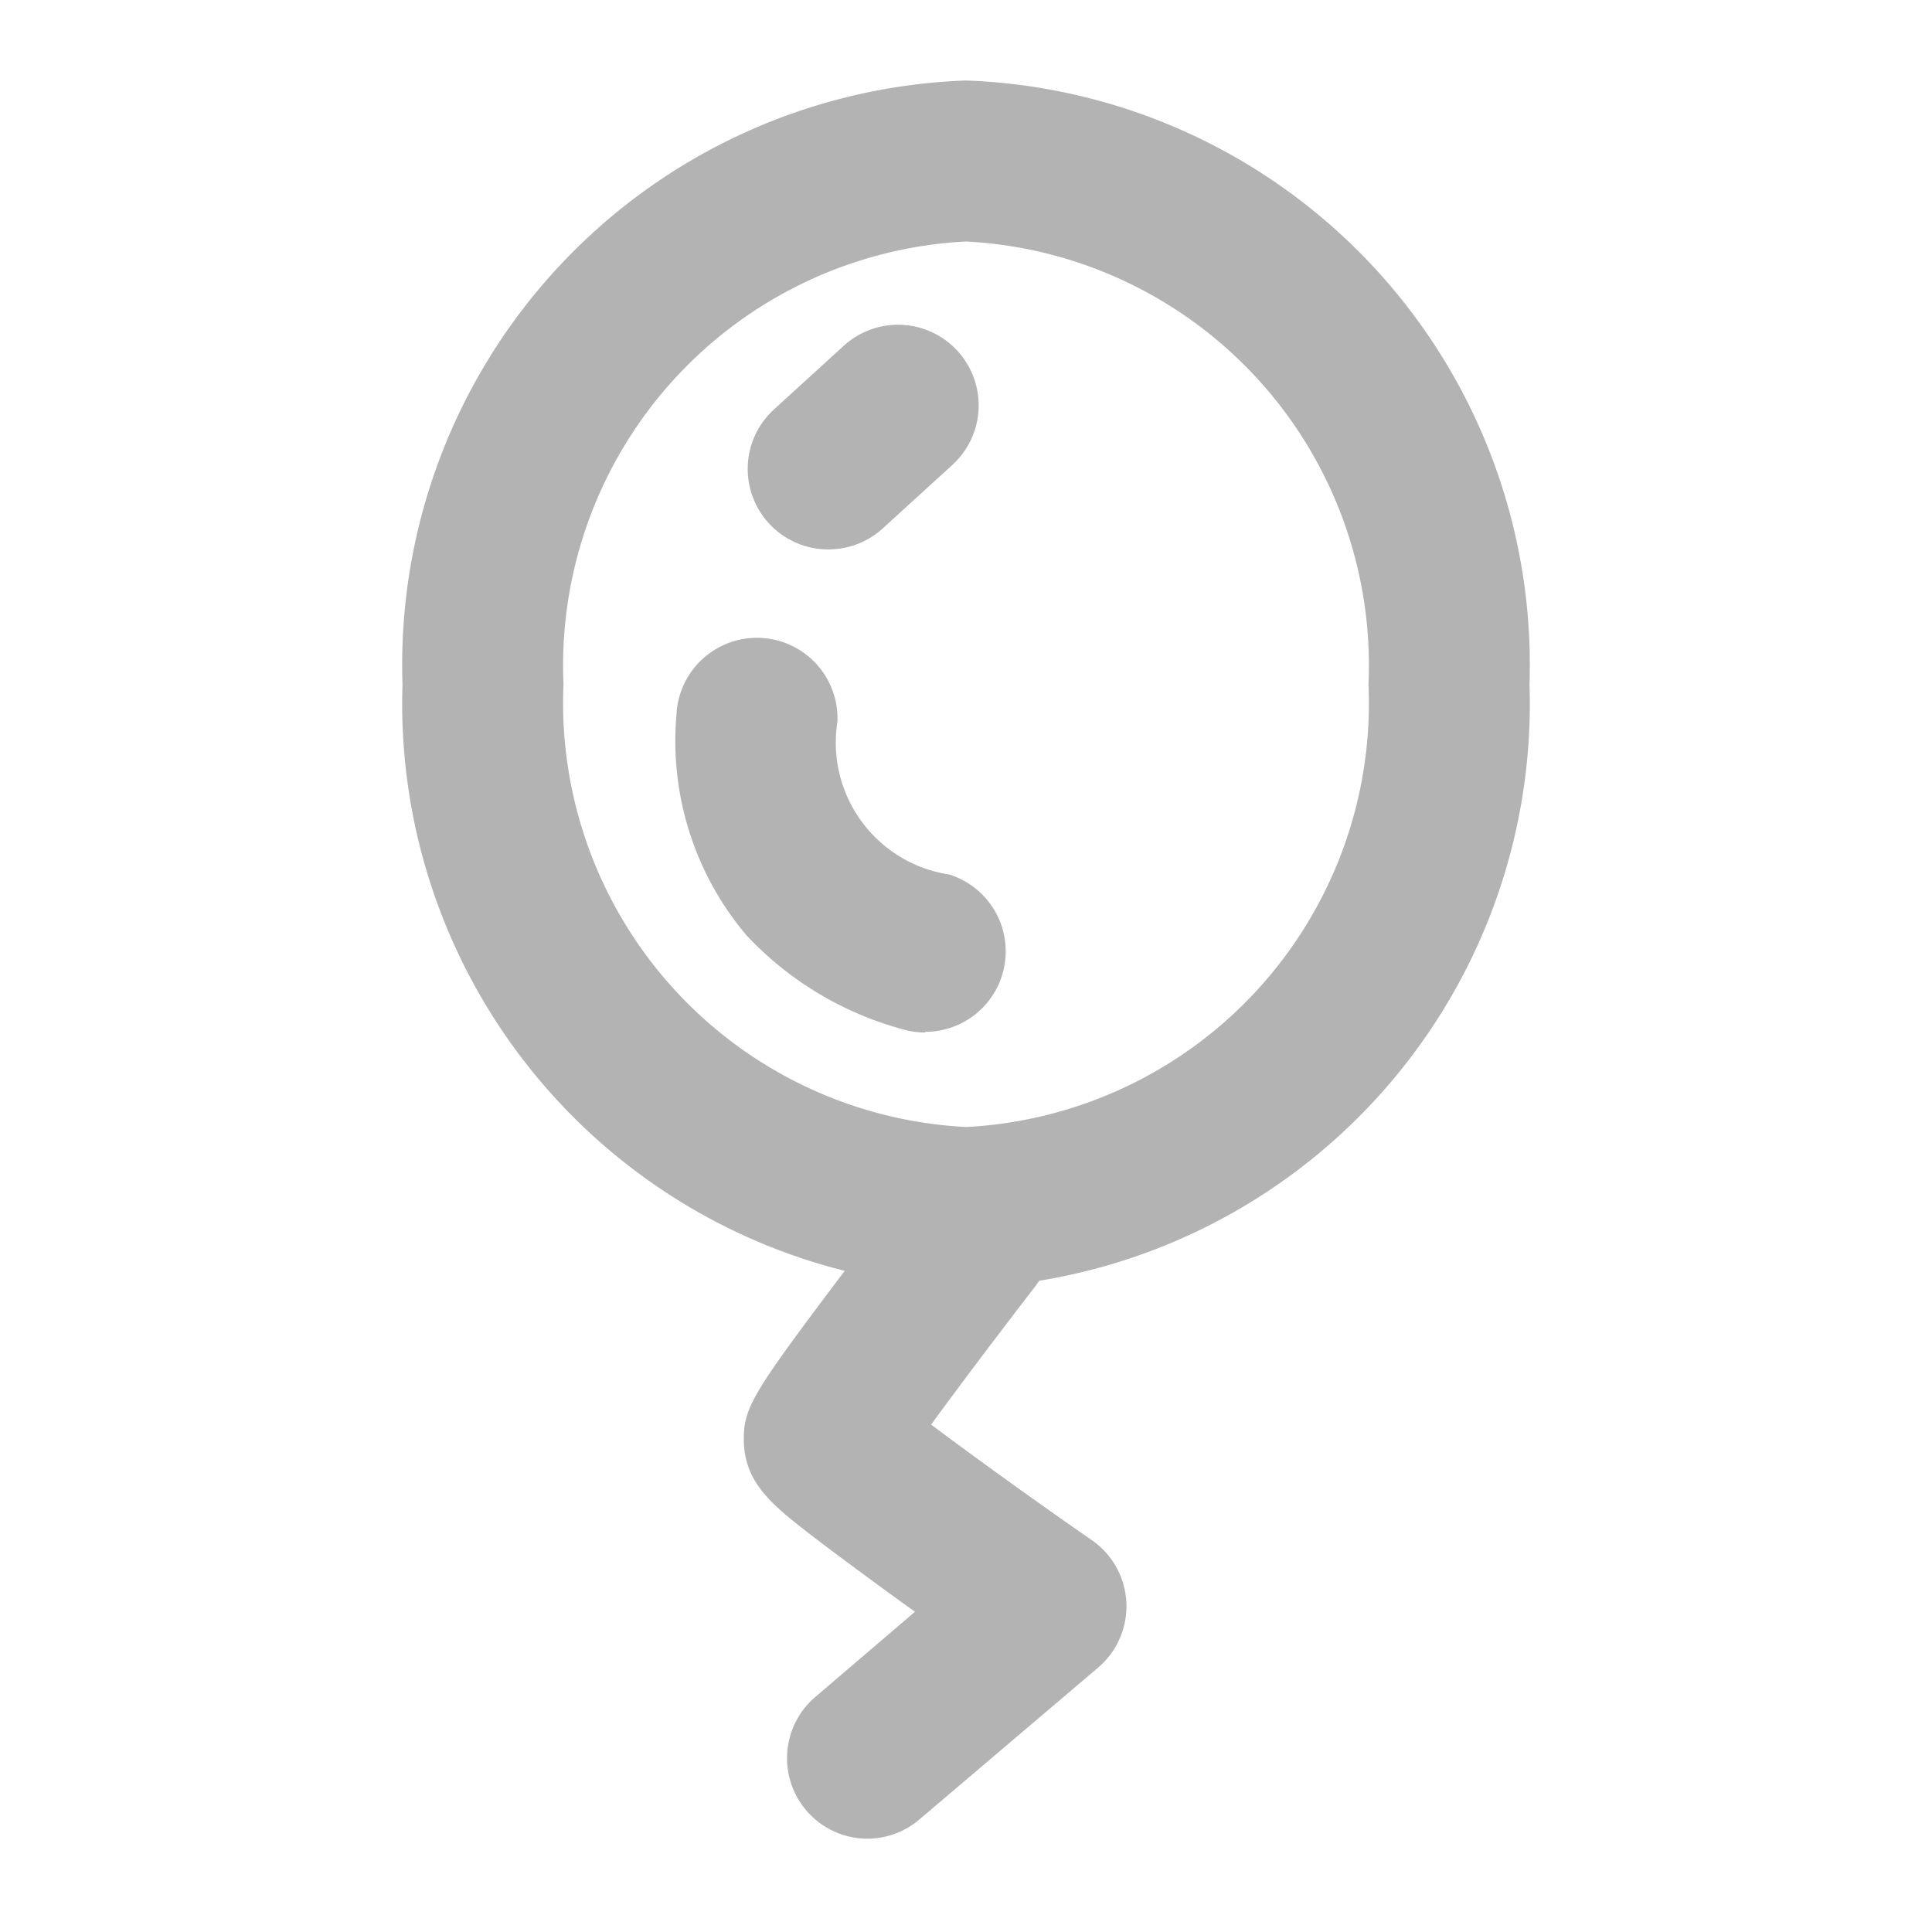 <svg xmlns="http://www.w3.org/2000/svg" width="24" height="24" viewBox="0 0 24 24">
  <g id="节日气氛" transform="translate(-674.673 -1139.673)">
    <rect id="矩形_13006" data-name="矩形 13006" width="24" height="24" transform="translate(674.673 1139.673)" fill="rgba(255,255,255,0)"/>
    <g id="组_16911" data-name="组 16911" transform="translate(680.517 1141.386)">
      <path id="椭圆_764" data-name="椭圆 764" d="M7,2A5.274,5.274,0,0,0,2,7.5,5.274,5.274,0,0,0,7,13a5.274,5.274,0,0,0,5-5.5A5.274,5.274,0,0,0,7,2M7,0a7.263,7.263,0,0,1,7,7.5A7.263,7.263,0,0,1,7,15,7.263,7.263,0,0,1,0,7.5,7.263,7.263,0,0,1,7,0Z" transform="translate(-0.844 -0.713)" fill="#b3b3b3"/>
      <path id="路径_1943" data-name="路径 1943" d="M4.45,5.143A1,1,0,0,1,3.775,3.4l.863-.787A1,1,0,0,1,5.986,4.094l-.863.787A1,1,0,0,1,4.45,5.143Z" transform="translate(0 -0.031)" fill="#b3b3b3"/>
      <path id="路径_1944" data-name="路径 1944" d="M5.648,11.113a1,1,0,0,1-.3-.046A4.136,4.136,0,0,1,3.424,9.9a3.738,3.738,0,0,1-.865-2.729,1,1,0,1,1,2,.08,1.658,1.658,0,0,0,1.39,1.9,1,1,0,0,1-.3,1.954Z" fill="#b3b3b3"/>
      <path id="路径_1946" data-name="路径 1946" d="M5.865,23.844a1,1,0,0,1-.65-1.76l1.239-1.059-.338-.244c-.408-.3-.735-.54-.972-.724-.456-.355-.816-.635-.816-1.173,0-.383.1-.561,1.107-1.9.453-.6.912-1.2.917-1.206A1,1,0,1,1,7.935,17c-.442.573-.935,1.225-1.28,1.7.523.392,1.3.954,2,1.438a1,1,0,0,1,.076,1.579L6.515,23.6A1,1,0,0,1,5.865,23.844Z" transform="translate(-0.932 -2.716)" fill="#b3b3b3"/>
    </g>
  </g>
</svg>

